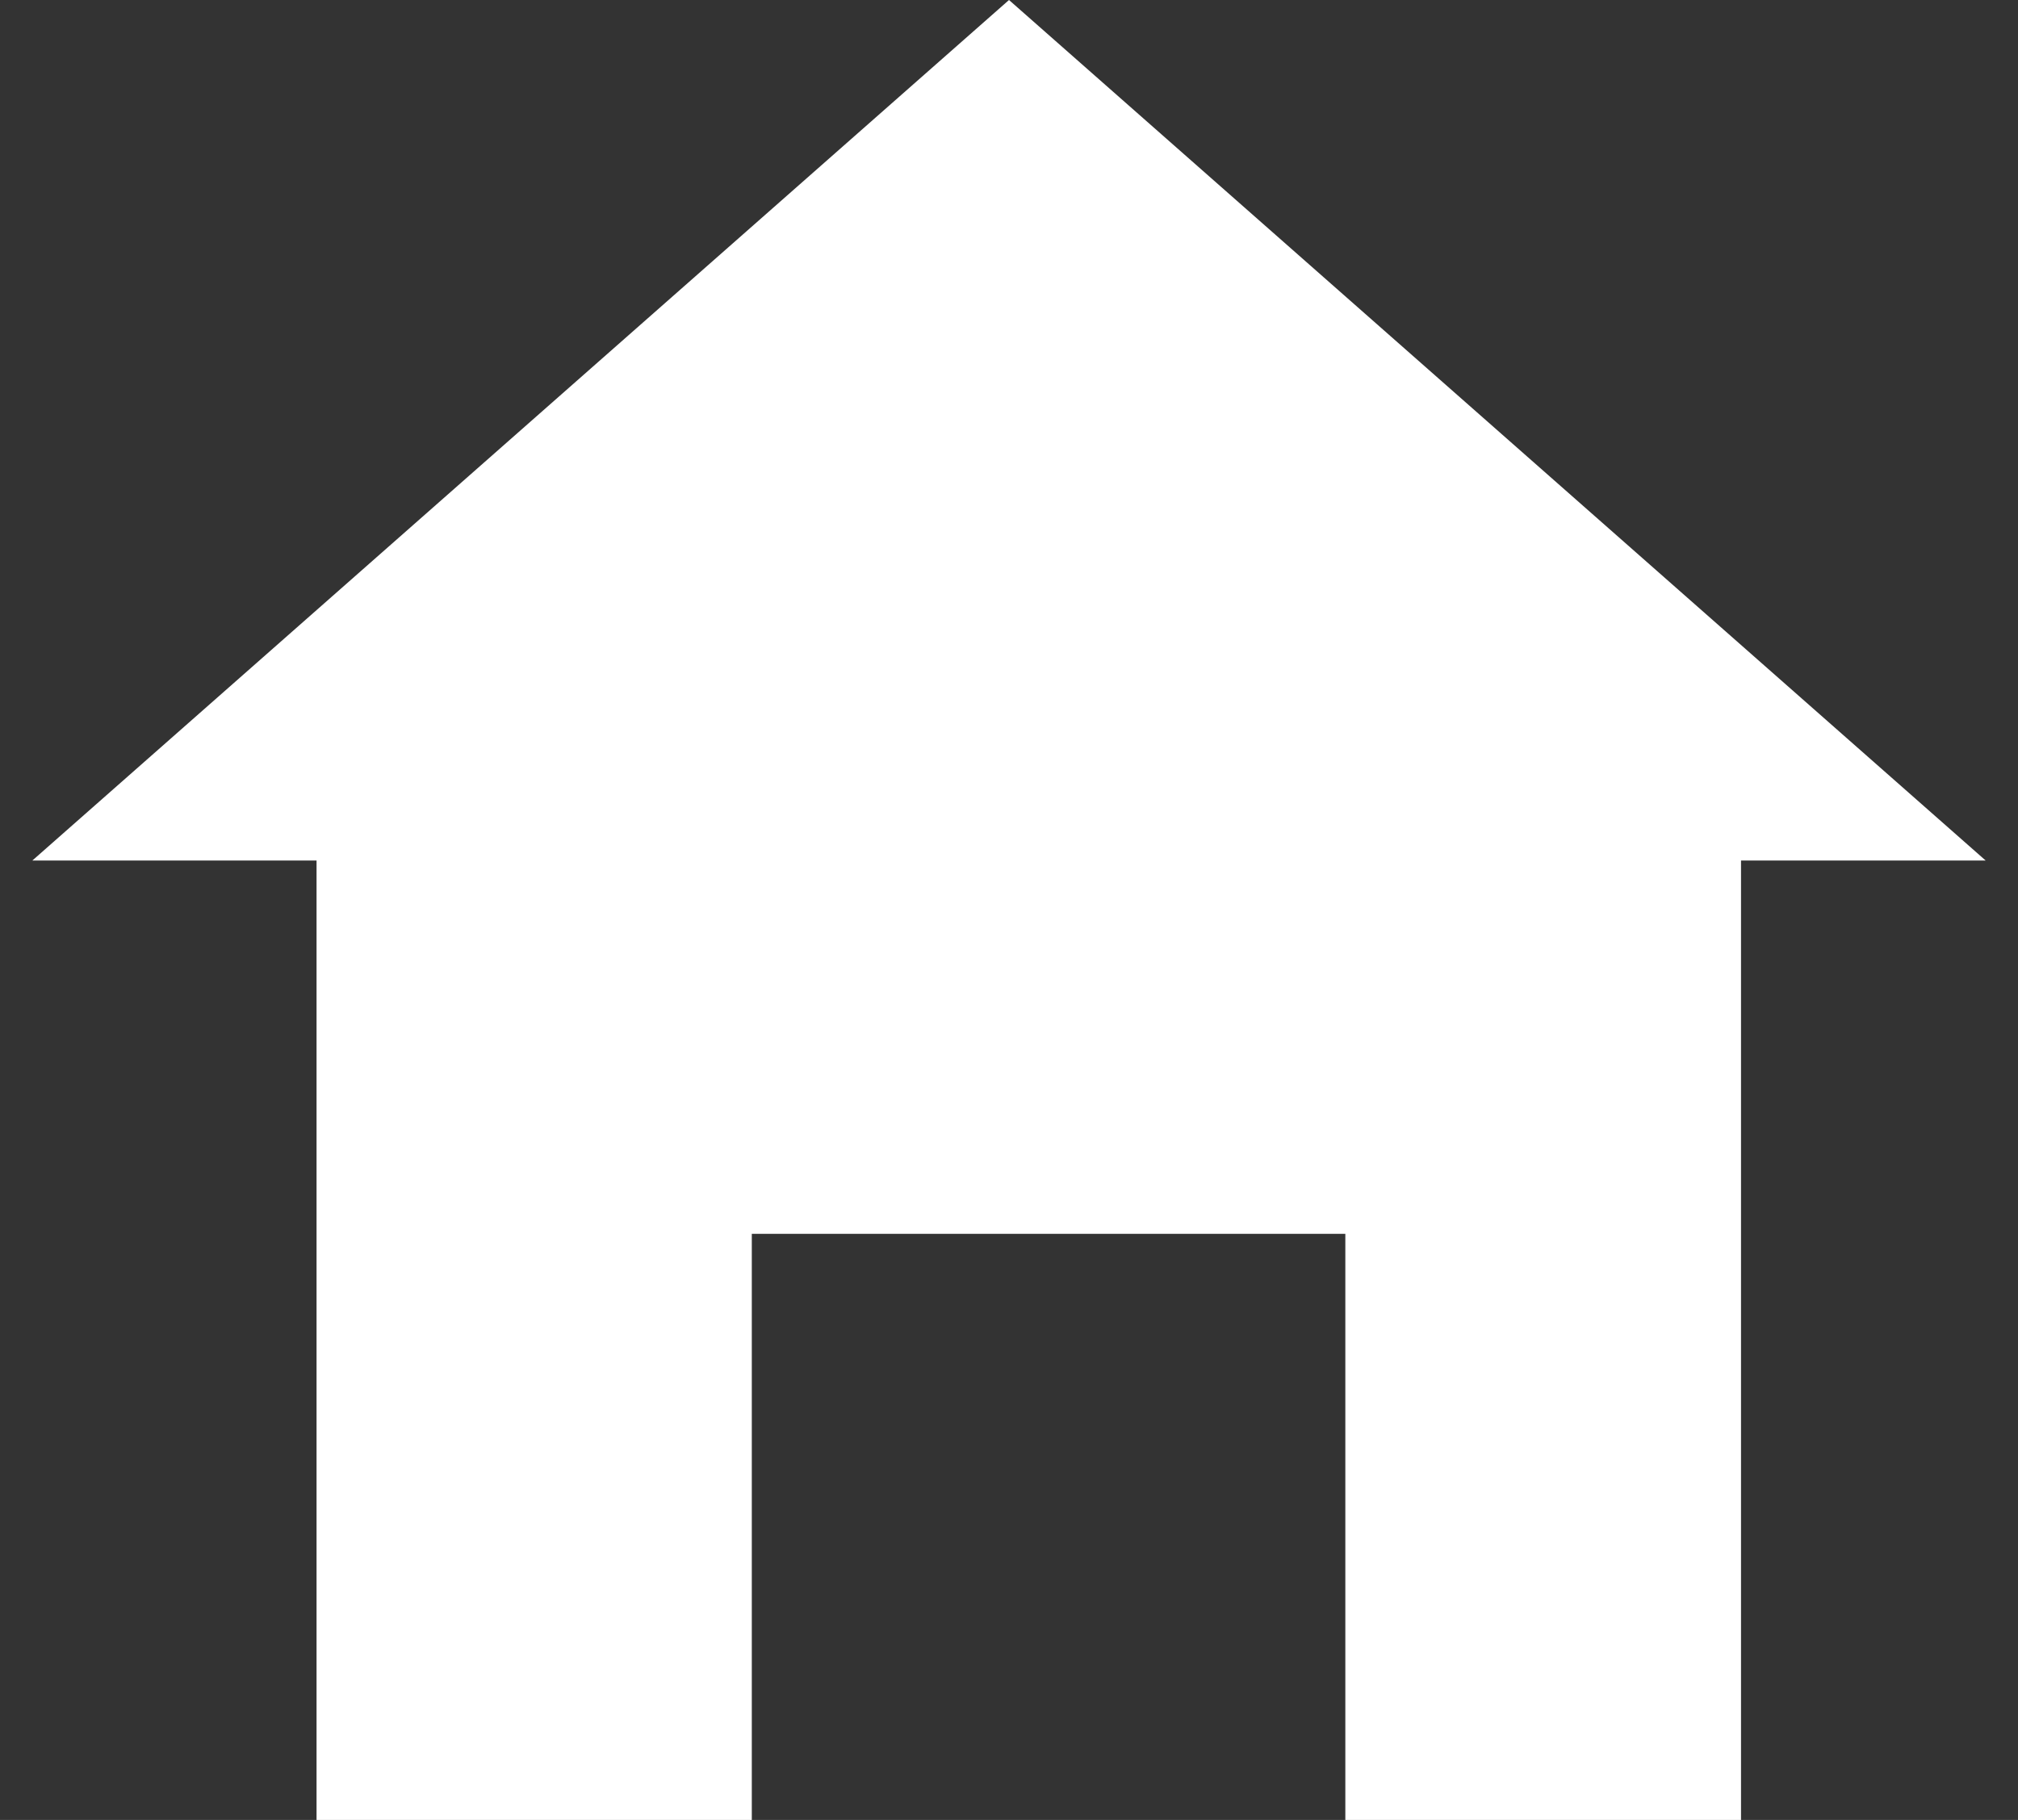 <?xml version="1.0" encoding="UTF-8"?> <svg xmlns="http://www.w3.org/2000/svg" width="51" height="46" viewBox="0 0 51 46" fill="none"><rect x="0" y="0" width="51" height="46" fill="#333333" stroke="none"/><path d="M50.182 21.75H44V46H34V31.186H19V46H8V21.75H0.818L25.5 0L50.182 21.75Z" fill="white"></path></svg> 